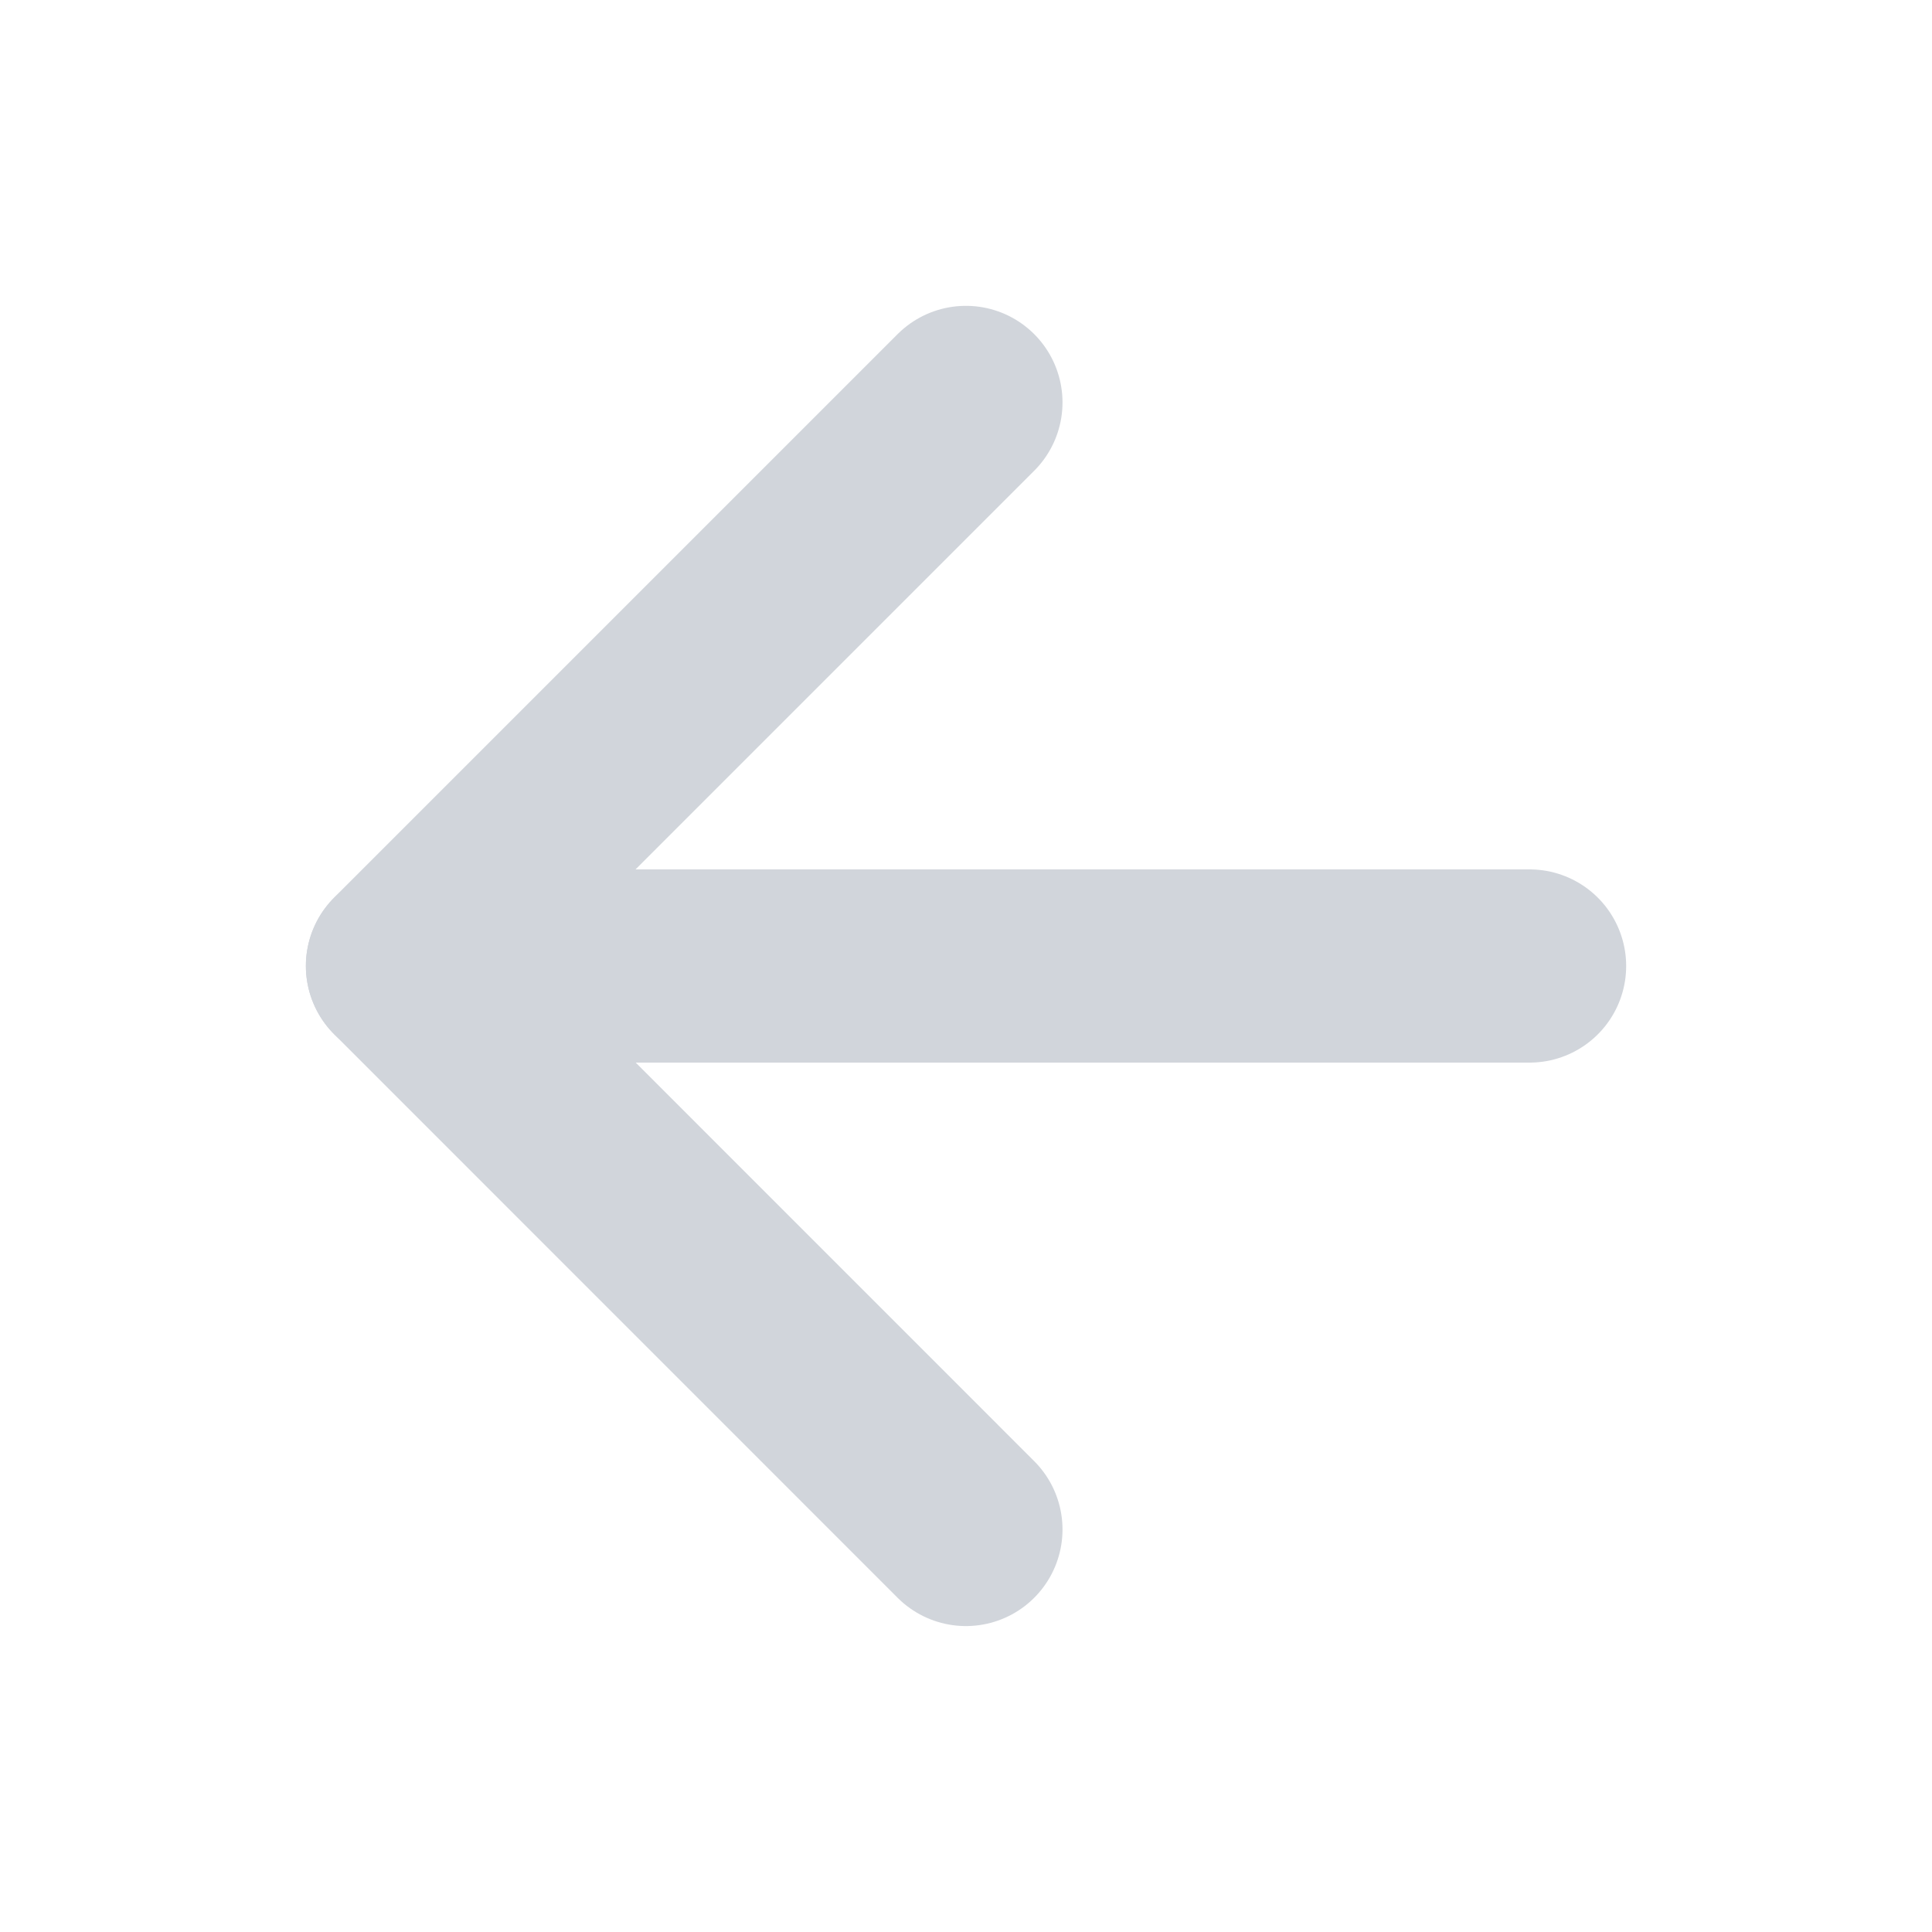 <svg width="20" height="20" viewBox="0 0 20 20" fill="none" xmlns="http://www.w3.org/2000/svg">
<path d="M9.999 15.833L4.166 9.999L9.999 4.166" stroke="#D1D5DB" stroke-width="2" stroke-linecap="round" stroke-linejoin="round"/>
<path d="M15.834 10H4.167" stroke="#D1D5DB" stroke-width="2" stroke-linecap="round" stroke-linejoin="round"/>
</svg>
